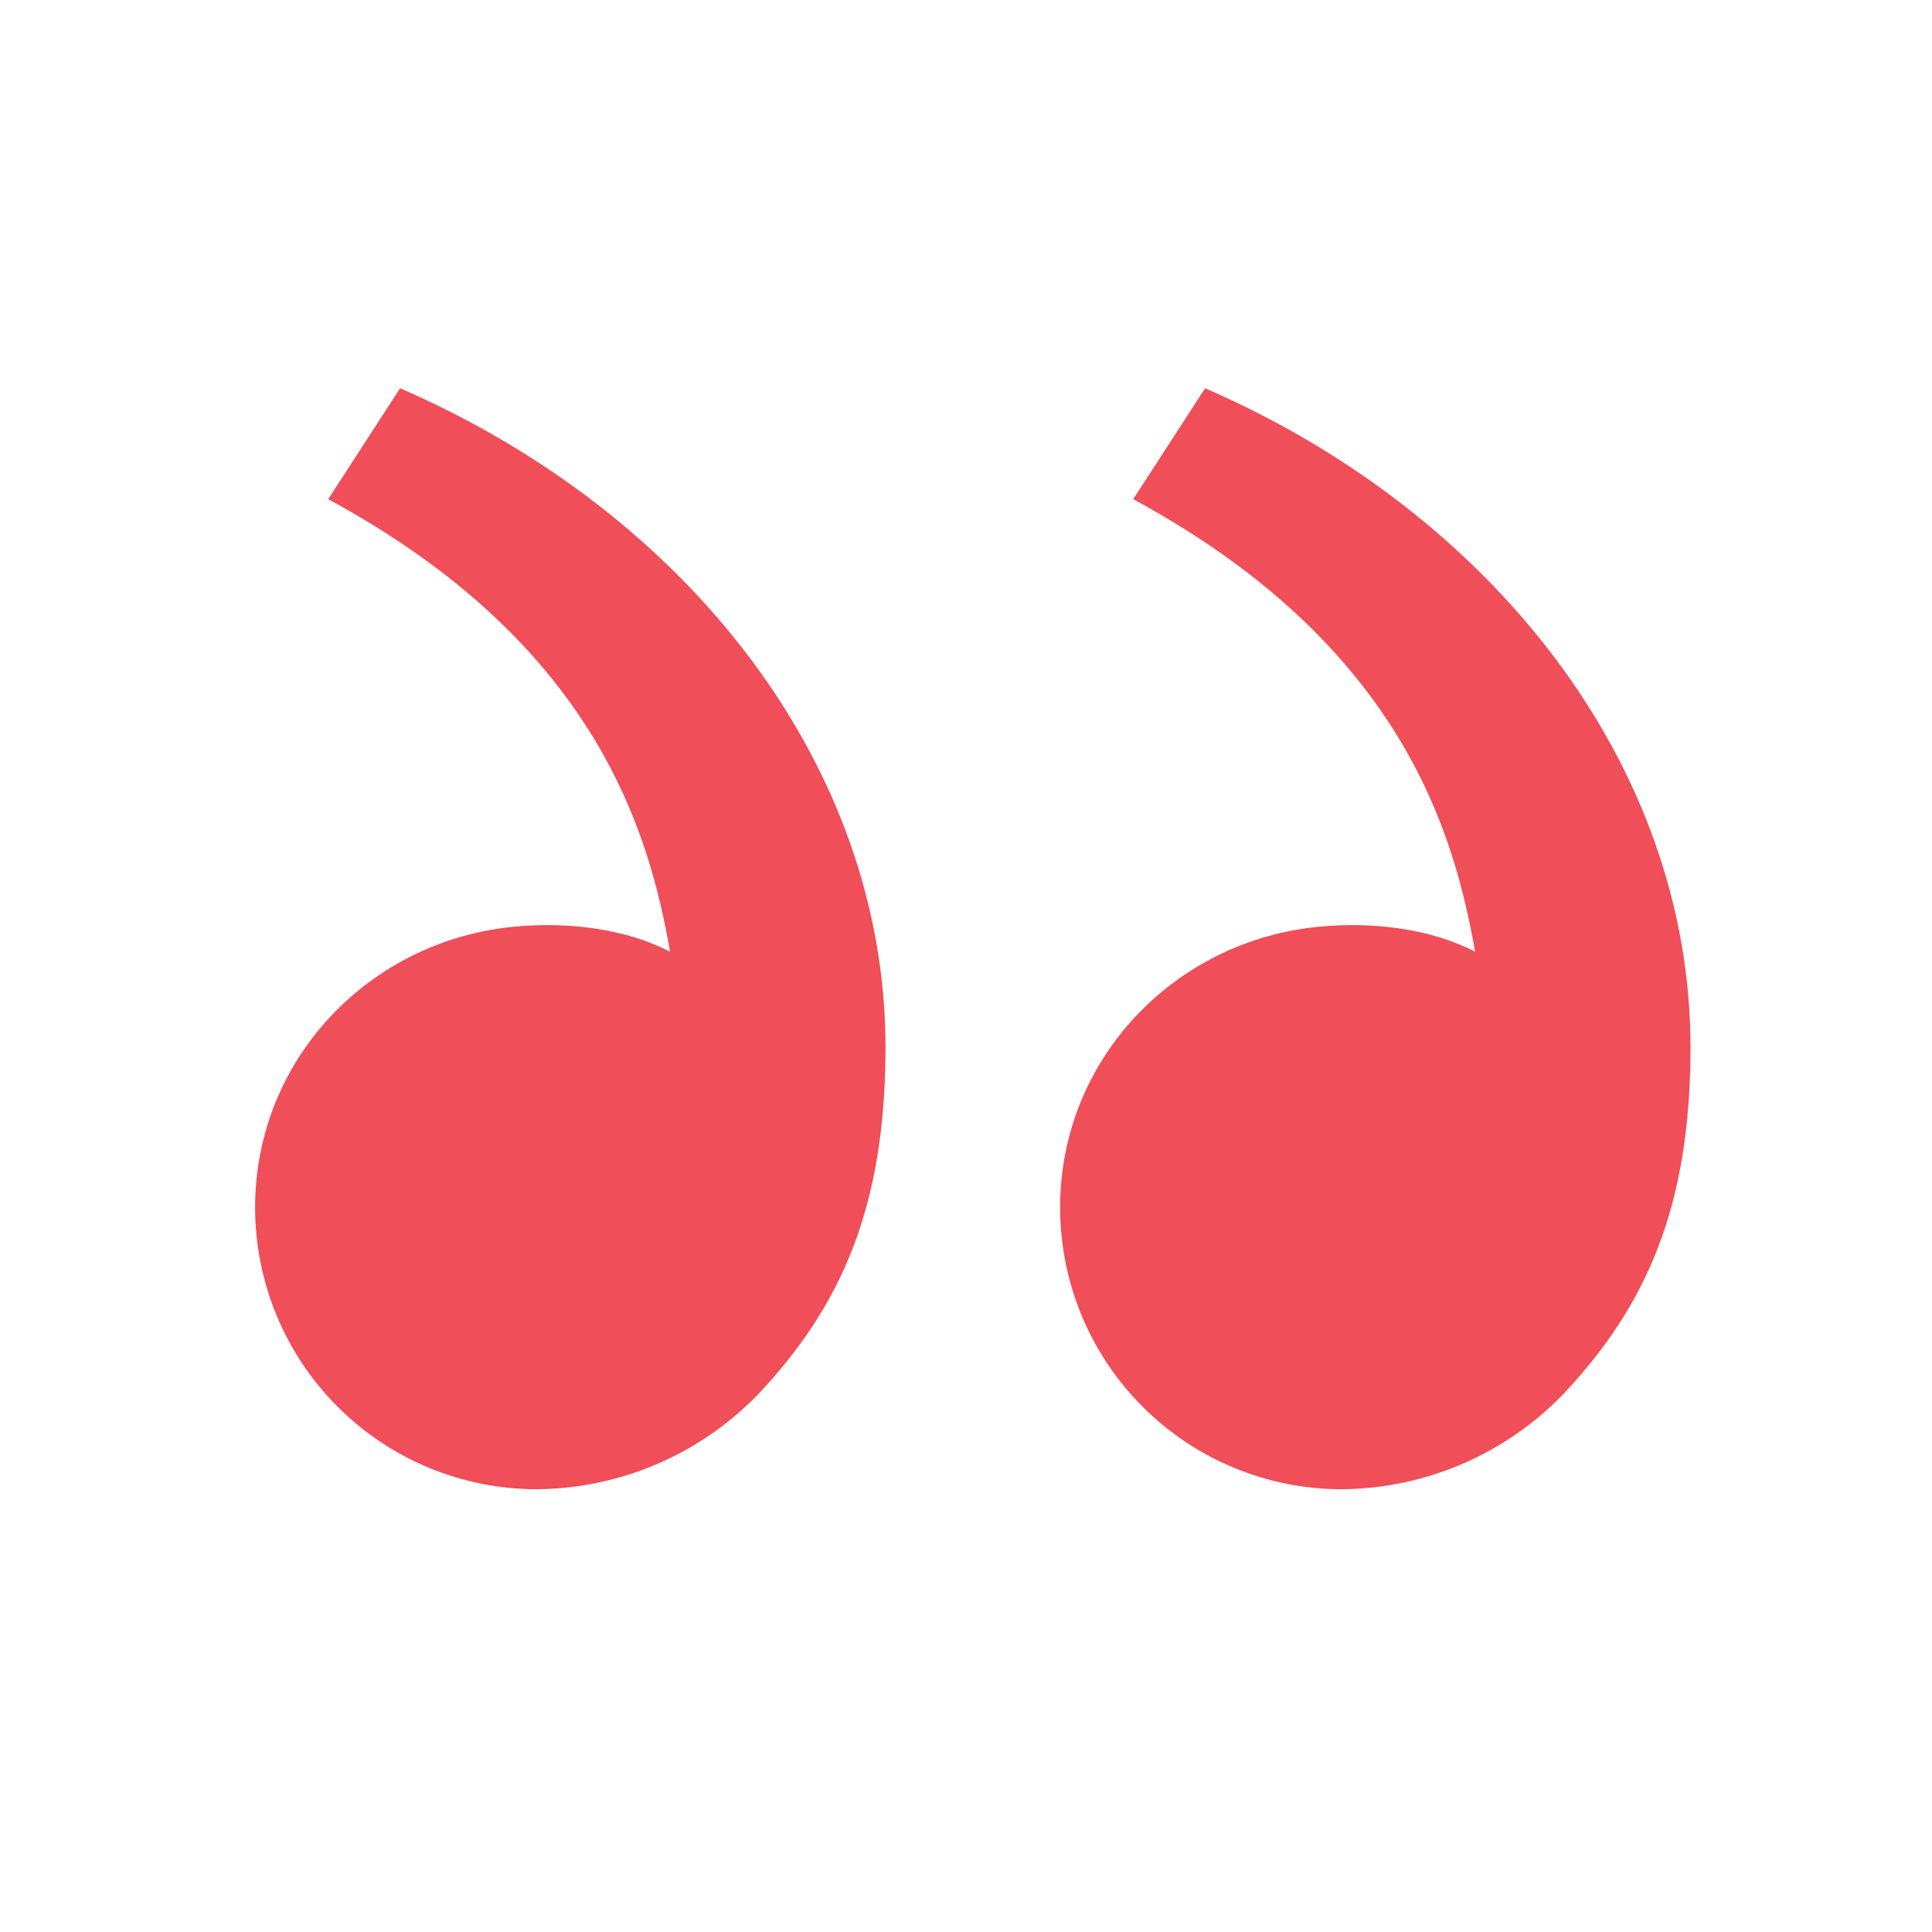 <svg width="42" height="42" viewBox="0 0 42 42" fill="none" xmlns="http://www.w3.org/2000/svg">
<path d="M33.98 30.312C35.782 28.397 36.75 26.25 36.75 22.769C36.75 16.644 32.45 11.155 26.198 8.44L24.635 10.852C30.471 14.009 31.612 18.106 32.067 20.689C31.127 20.202 29.897 20.032 28.691 20.144C25.534 20.437 23.046 23.028 23.046 26.25C23.046 27.875 23.691 29.433 24.84 30.581C25.988 31.73 27.546 32.375 29.171 32.375C30.069 32.367 30.957 32.181 31.783 31.827C32.608 31.473 33.355 30.958 33.98 30.312ZM16.48 30.312C18.282 28.397 19.25 26.25 19.25 22.769C19.25 16.644 14.95 11.155 8.697 8.44L7.135 10.852C12.971 14.009 14.112 18.106 14.567 20.689C13.627 20.202 12.397 20.032 11.191 20.144C8.034 20.437 5.546 23.028 5.546 26.25C5.546 27.875 6.191 29.433 7.34 30.581C8.488 31.73 10.046 32.375 11.671 32.375C12.569 32.367 13.457 32.181 14.283 31.827C15.108 31.473 15.855 30.958 16.48 30.312Z" fill="#F04E58"/>
</svg>

